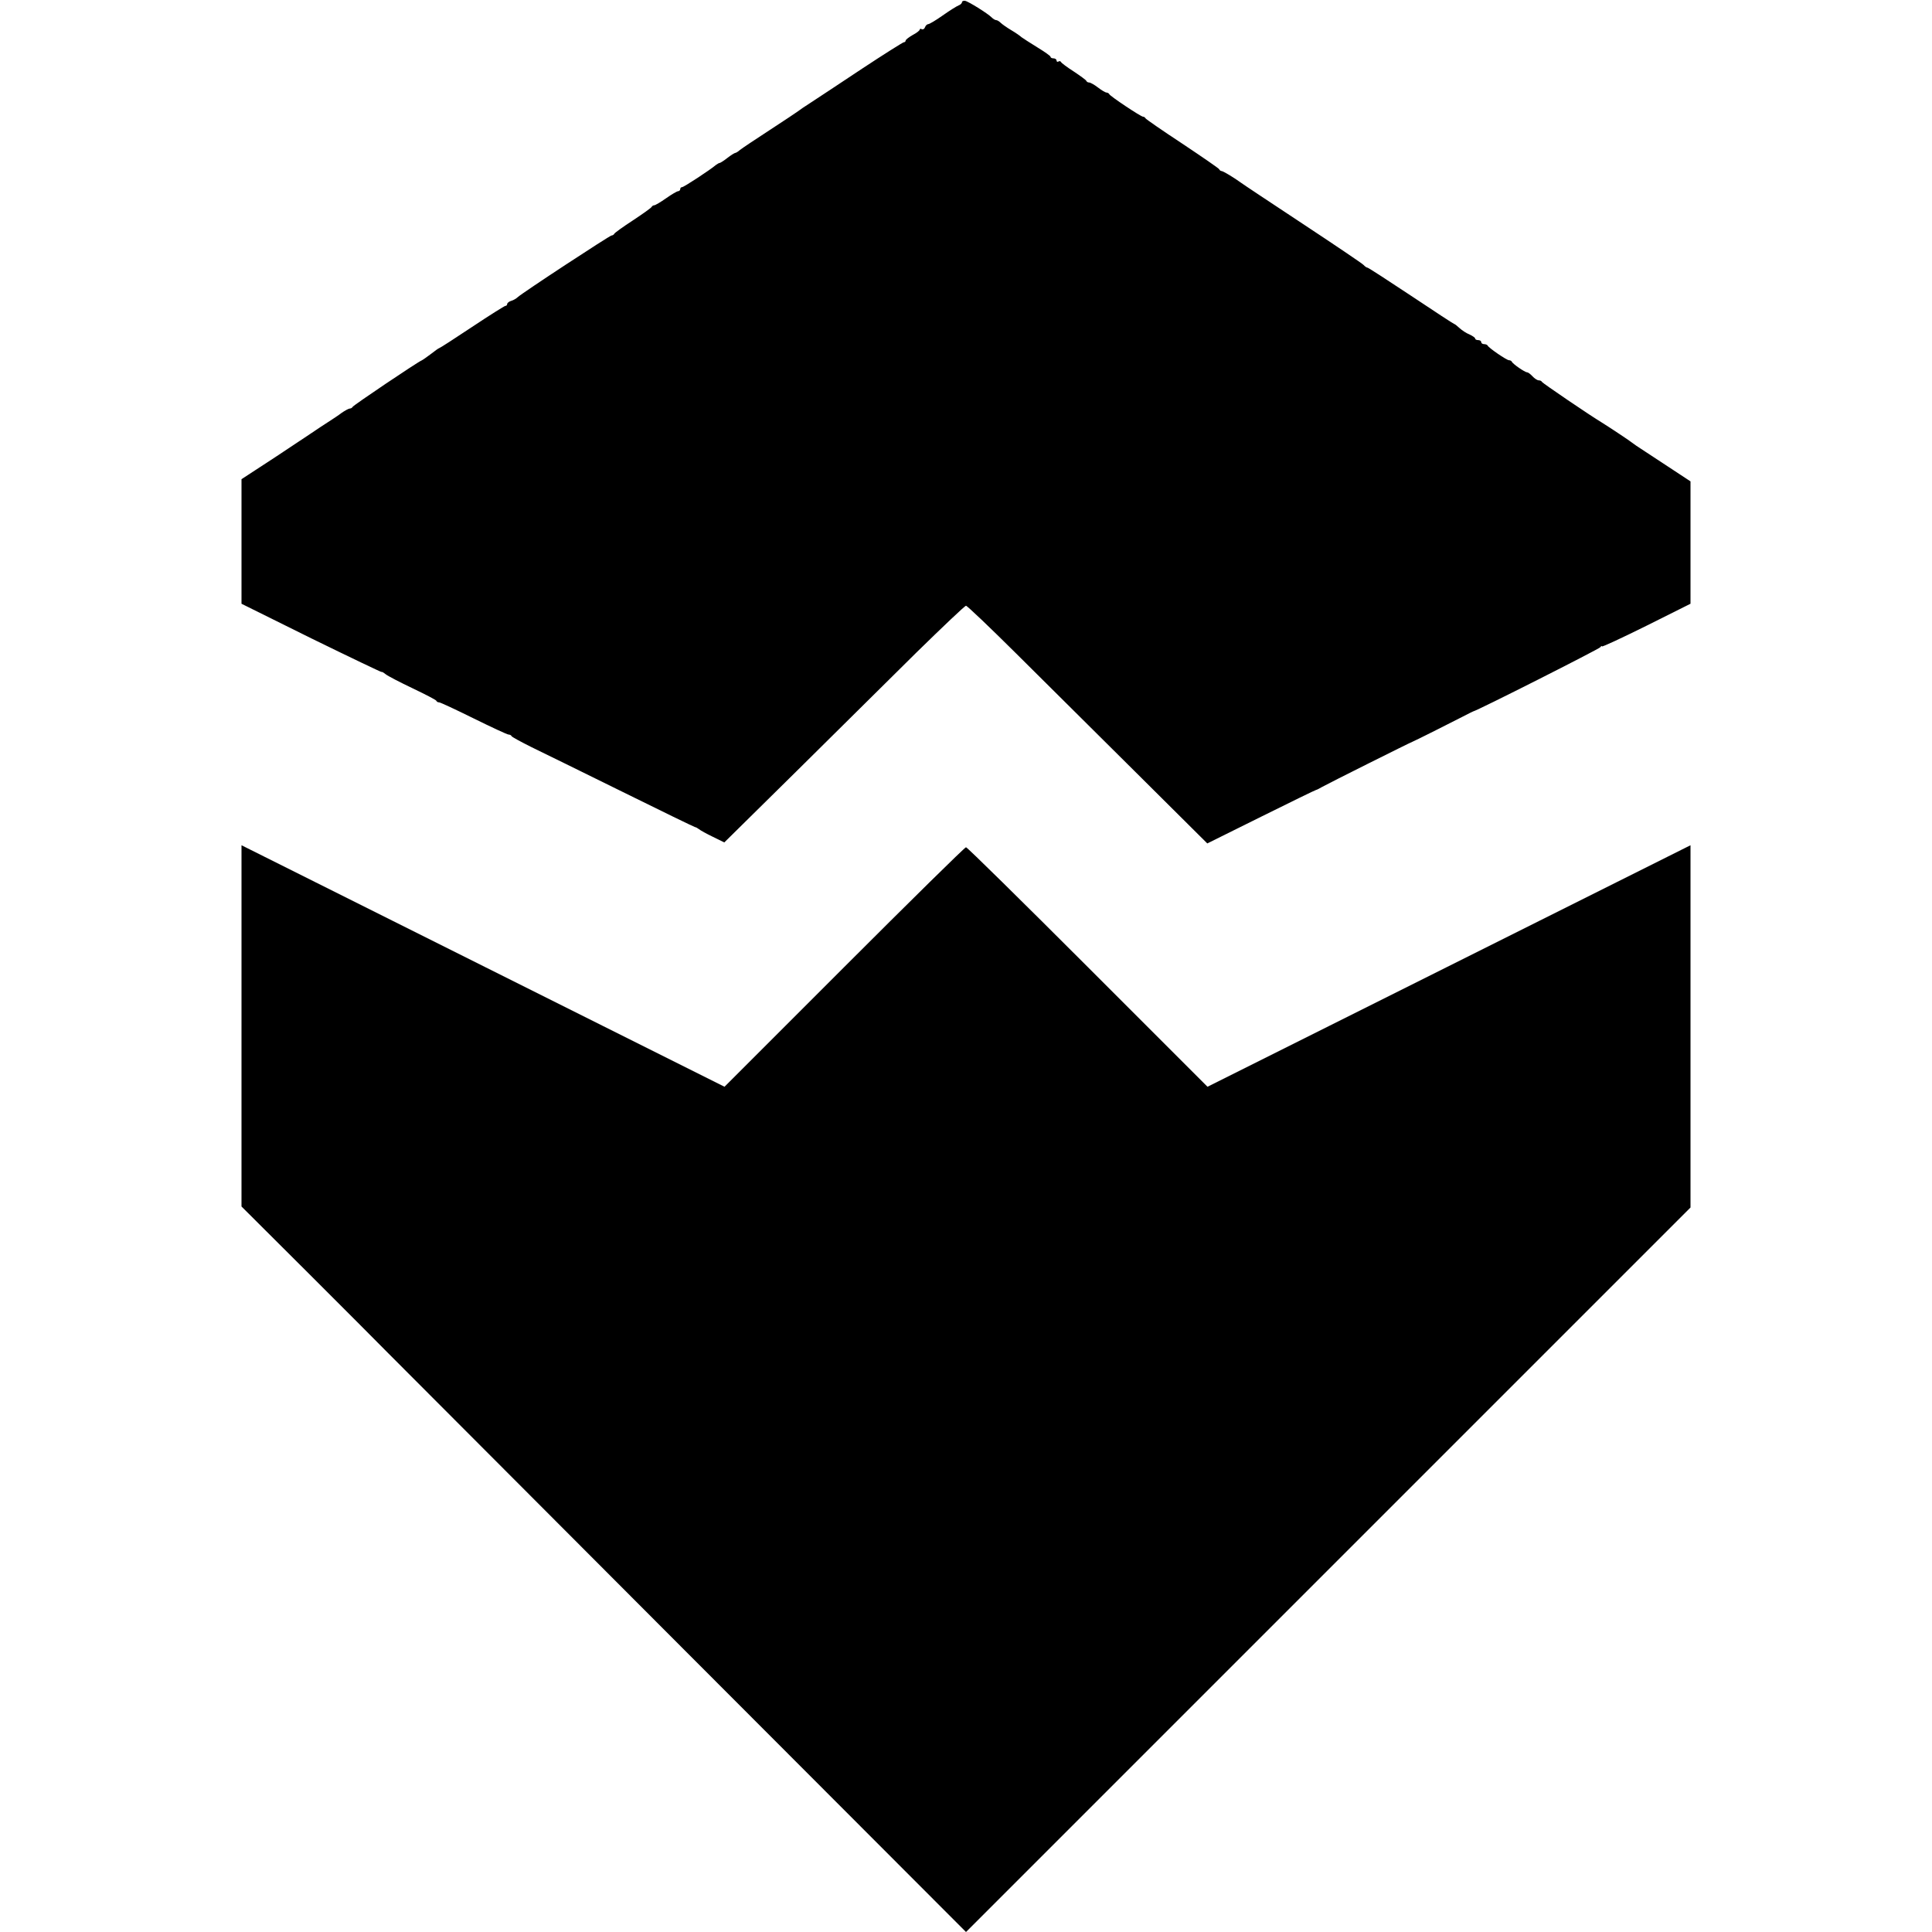 <?xml version="1.0" standalone="no"?>
<!DOCTYPE svg PUBLIC "-//W3C//DTD SVG 20010904//EN"
 "http://www.w3.org/TR/2001/REC-SVG-20010904/DTD/svg10.dtd">
<svg version="1.0" xmlns="http://www.w3.org/2000/svg"
 width="960pt" height="960pt" viewBox="0 0 960 960"
 preserveAspectRatio="xMidYMid meet">
<g transform="translate(0,960) scale(0.1,-0.1)"
fill="#000000" stroke="none">
<path d="M4780 9589 c0 -5 -8 -13 -17 -16 -10 -4 -45 -26 -79 -50 -34 -24 -66
-43 -72 -43 -5 0 -13 -7 -16 -16 -3 -8 -10 -12 -16 -9 -5 3 -10 2 -10 -2 0 -5
-16 -17 -35 -27 -19 -11 -35 -23 -35 -28 0 -4 -4 -8 -9 -8 -4 0 -98 -59 -207
-131 -109 -73 -224 -148 -254 -168 -30 -19 -59 -39 -65 -44 -5 -4 -68 -46
-140 -93 -71 -46 -138 -91 -148 -99 -9 -8 -20 -15 -24 -15 -3 0 -21 -11 -39
-25 -18 -14 -35 -25 -39 -25 -3 0 -11 -5 -18 -10 -28 -24 -159 -110 -168 -110
-5 0 -9 -4 -9 -10 0 -5 -5 -10 -10 -10 -6 0 -33 -16 -60 -35 -27 -19 -54 -35
-59 -35 -5 0 -11 -4 -13 -8 -1 -4 -43 -34 -93 -67 -49 -32 -91 -62 -93 -67 -2
-4 -8 -8 -13 -8 -9 0 -445 -286 -467 -307 -6 -6 -21 -15 -32 -18 -11 -3 -20
-11 -20 -16 0 -5 -4 -9 -9 -9 -4 0 -79 -47 -166 -105 -87 -58 -160 -105 -163
-105 -2 0 -21 -13 -41 -29 -20 -15 -41 -30 -46 -32 -20 -8 -340 -223 -343
-231 -2 -4 -8 -8 -14 -8 -5 0 -24 -10 -41 -22 -17 -13 -39 -27 -48 -33 -28
-18 -83 -54 -100 -66 -8 -6 -91 -60 -182 -121 l-167 -109 0 -310 0 -309 347
-172 c192 -94 349 -169 349 -167 1 2 10 -3 20 -11 11 -9 71 -40 134 -70 63
-30 117 -58 118 -62 2 -5 8 -8 14 -8 6 0 83 -36 172 -80 89 -44 167 -80 173
-80 6 0 13 -3 15 -8 2 -4 46 -28 98 -54 52 -25 255 -125 452 -222 196 -97 359
-176 362 -176 4 0 12 -5 19 -10 7 -6 38 -23 69 -38 l57 -28 360 355 c198 196
466 461 595 589 130 127 240 232 246 232 6 0 117 -106 248 -236 130 -129 398
-395 594 -590 l357 -355 268 133 c147 73 270 133 273 133 3 0 16 7 30 15 28
16 442 223 450 225 7 2 194 96 250 125 25 13 47 24 50 25 17 2 626 310 632
319 4 6 8 8 8 4 0 -4 99 42 220 102 l220 110 0 304 0 304 -82 54 c-46 30 -110
72 -143 94 -33 21 -62 41 -65 44 -6 6 -113 77 -150 100 -60 36 -295 196 -298
202 -2 5 -9 8 -16 8 -7 0 -21 9 -31 20 -10 11 -22 20 -27 20 -11 0 -72 42 -76
53 -2 4 -8 7 -14 7 -11 0 -101 61 -106 73 -2 4 -10 7 -18 7 -8 0 -14 5 -14 10
0 6 -7 10 -15 10 -8 0 -15 3 -15 8 0 4 -13 13 -28 20 -16 6 -38 21 -50 32 -12
11 -23 20 -26 20 -2 0 -99 63 -214 140 -116 77 -213 140 -217 140 -4 0 -13 6
-19 13 -6 7 -144 100 -306 207 -162 107 -299 198 -305 203 -30 22 -87 57 -95
57 -4 0 -10 4 -12 9 -1 4 -84 61 -183 127 -99 65 -181 122 -183 126 -2 4 -7 8
-12 8 -11 0 -164 102 -168 112 -2 4 -8 8 -14 8 -5 0 -24 11 -42 25 -18 14 -38
25 -44 25 -6 0 -12 3 -14 8 -1 4 -30 25 -63 47 -33 21 -62 43 -63 47 -2 4 -8
6 -13 2 -5 -3 -9 0 -9 5 0 6 -7 11 -15 11 -8 0 -15 3 -15 8 0 4 -30 25 -66 47
-36 22 -71 45 -78 50 -6 6 -29 22 -51 35 -22 13 -46 30 -53 37 -7 7 -17 13
-22 13 -5 0 -15 6 -22 13 -21 21 -118 81 -133 83 -8 1 -15 -2 -15 -7z"/>
<path d="M1200 4503 l0 -898 336 -335 c184 -184 362 -362 394 -395 33 -33 692
-693 1465 -1468 l1405 -1407 1800 1800 1800 1800 0 900 0 900 -1200 -600
-1200 -600 -595 595 c-327 327 -599 595 -605 595 -6 0 -278 -268 -605 -595
l-595 -595 -1200 600 -1200 600 0 -897z"/>
</g>
</svg>

